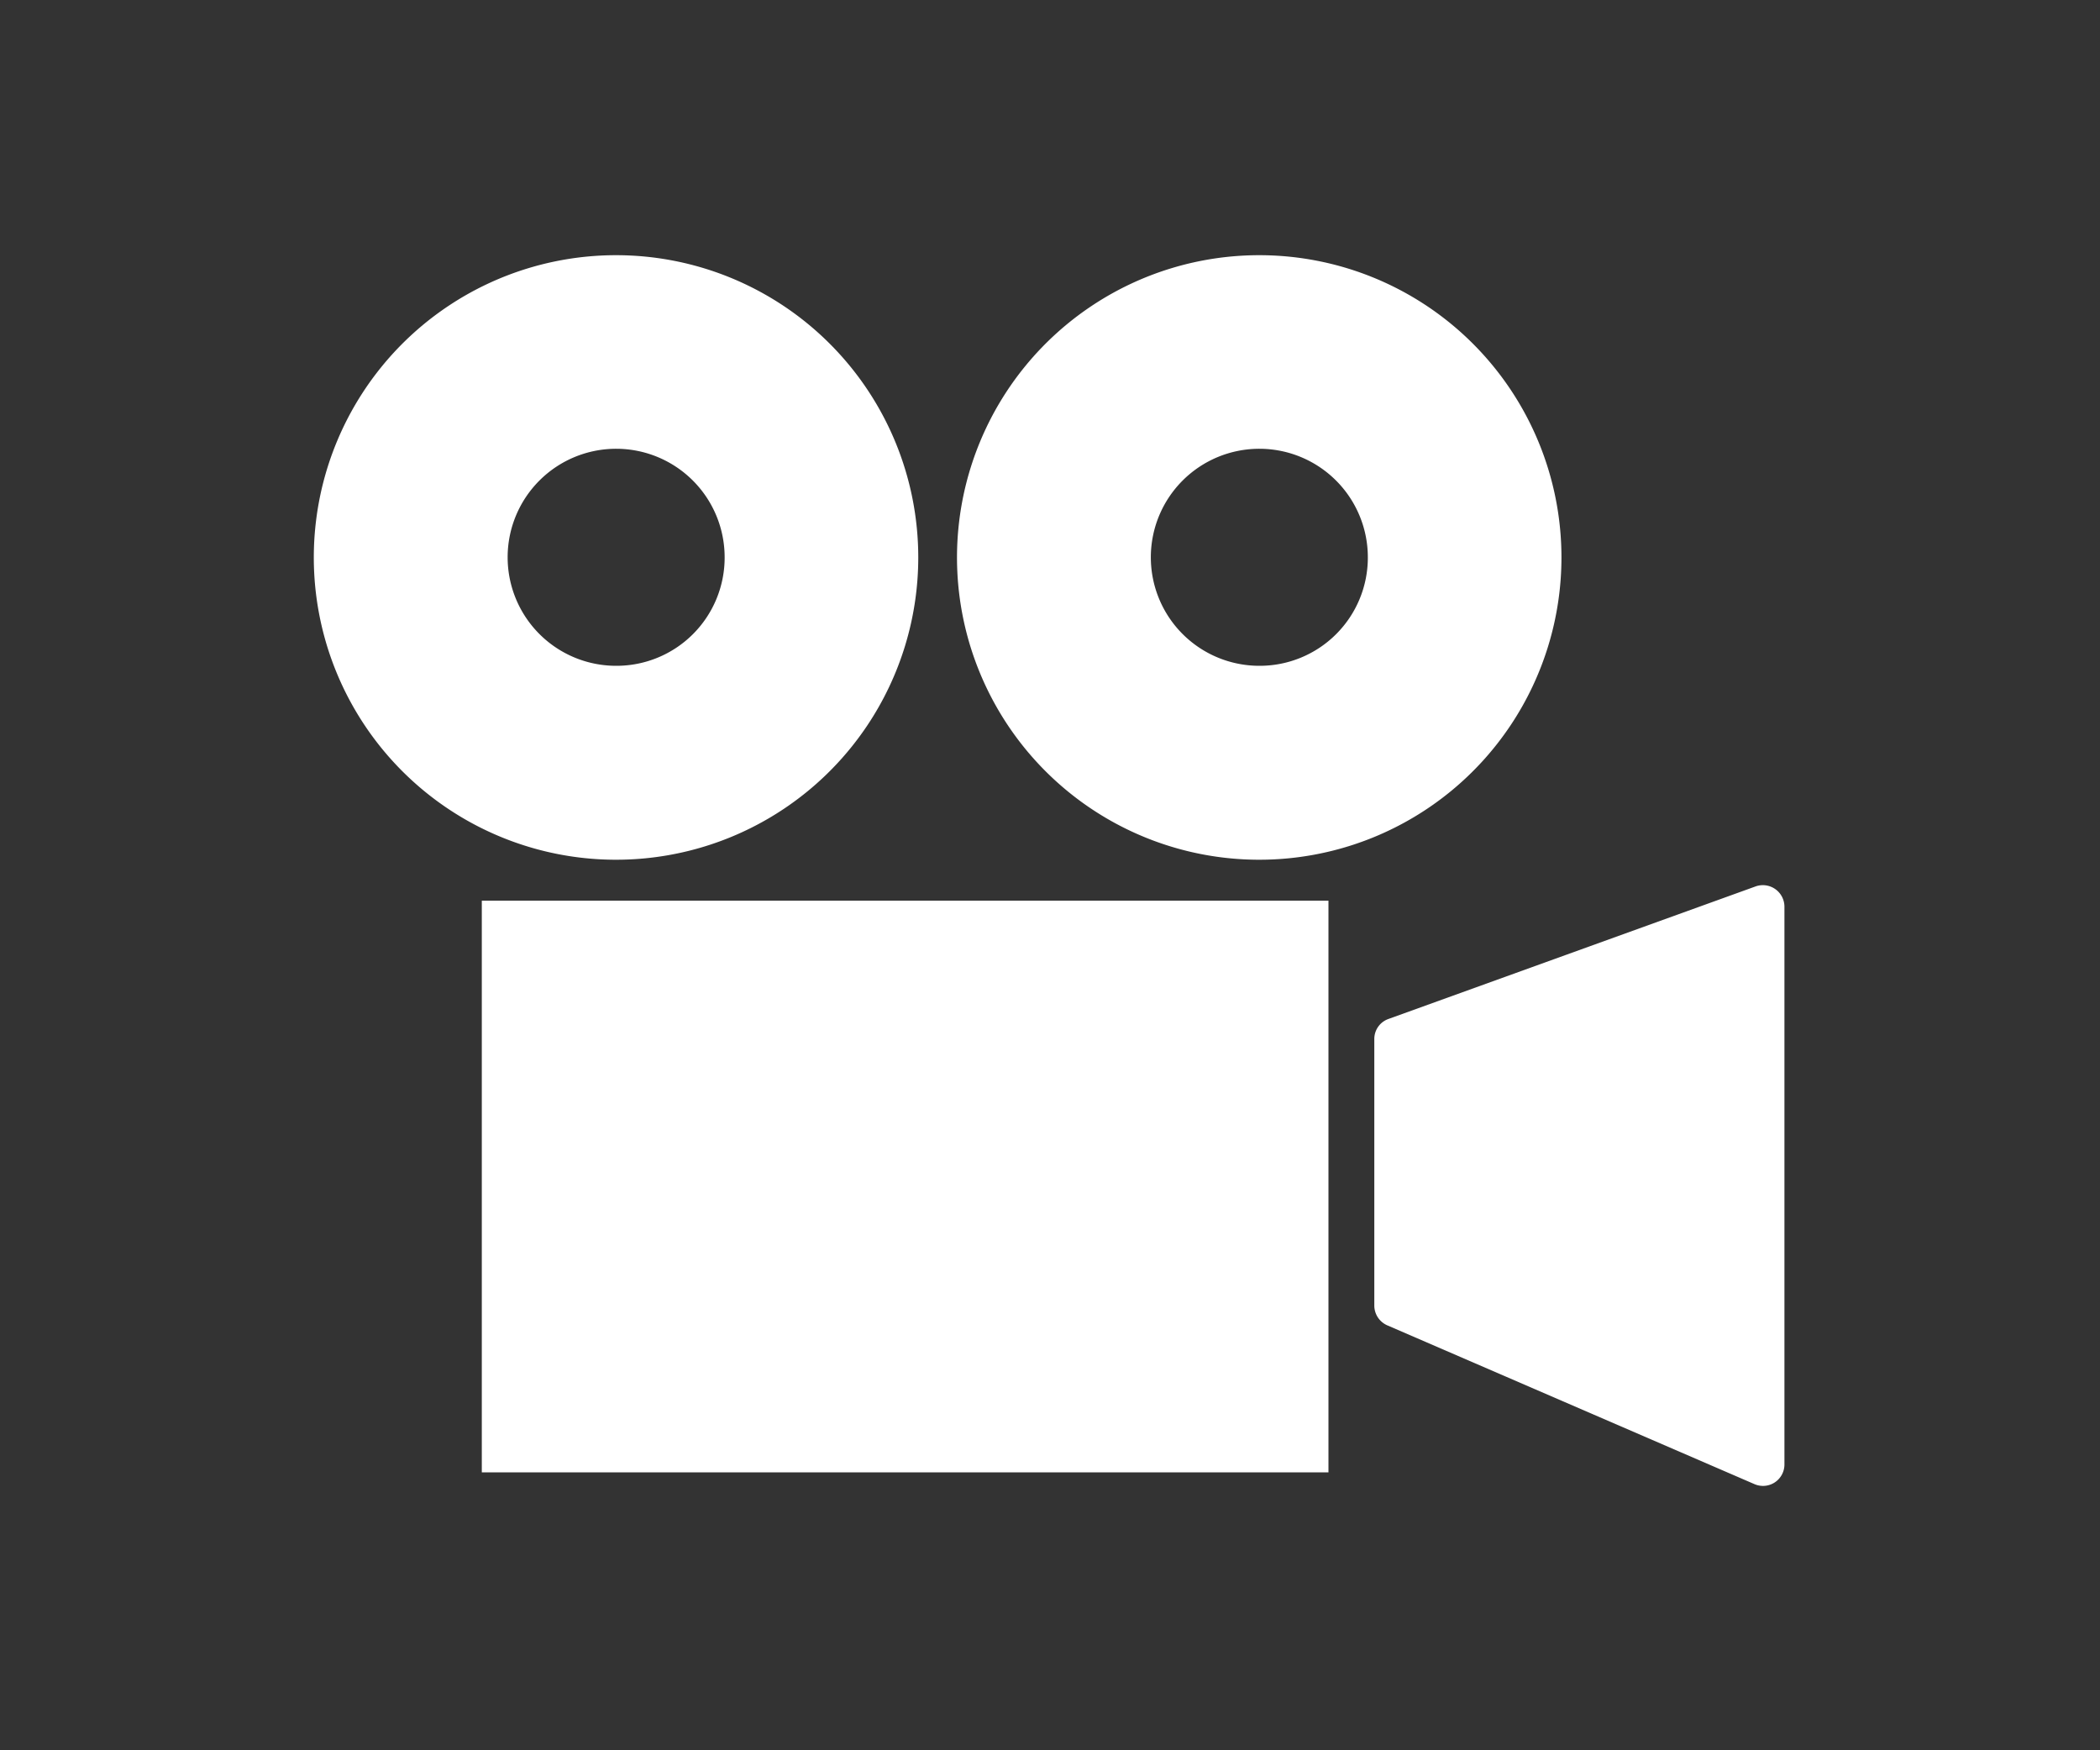 <svg xmlns="http://www.w3.org/2000/svg" width="60" height="50" viewBox="0 0 60 50"><rect x="0" y="0" width="60" height="50" fill="#333333" stroke="none"/><path data-name="長方形 584" fill="none" d="M0 0h60v50H0z"/><path data-name="シェイプ 762" d="M37.956 42.06h-24.19V25.73h24.19v16.33zm12.179.34l-10.5-4.54a.617.617 0 01-.369-.56v-7.62a.605.605 0 01.4-.57l10.5-3.79a.617.617 0 01.818.58v15.94a.612.612 0 01-.849.56zM17.61 7.29a8.635 8.635 0 108.626 8.64 8.634 8.634 0 00-8.626-8.64zm0 11.73a3.1 3.1 0 113.094-3.09 3.09 3.09 0 01-3.094 3.09zM35.987 7.29a8.635 8.635 0 108.626 8.64 8.634 8.634 0 00-8.626-8.64zm0 11.73a3.1 3.1 0 113.094-3.09 3.09 3.09 0 01-3.094 3.09z" fill="#fff" fill-rule="evenodd"/></svg>